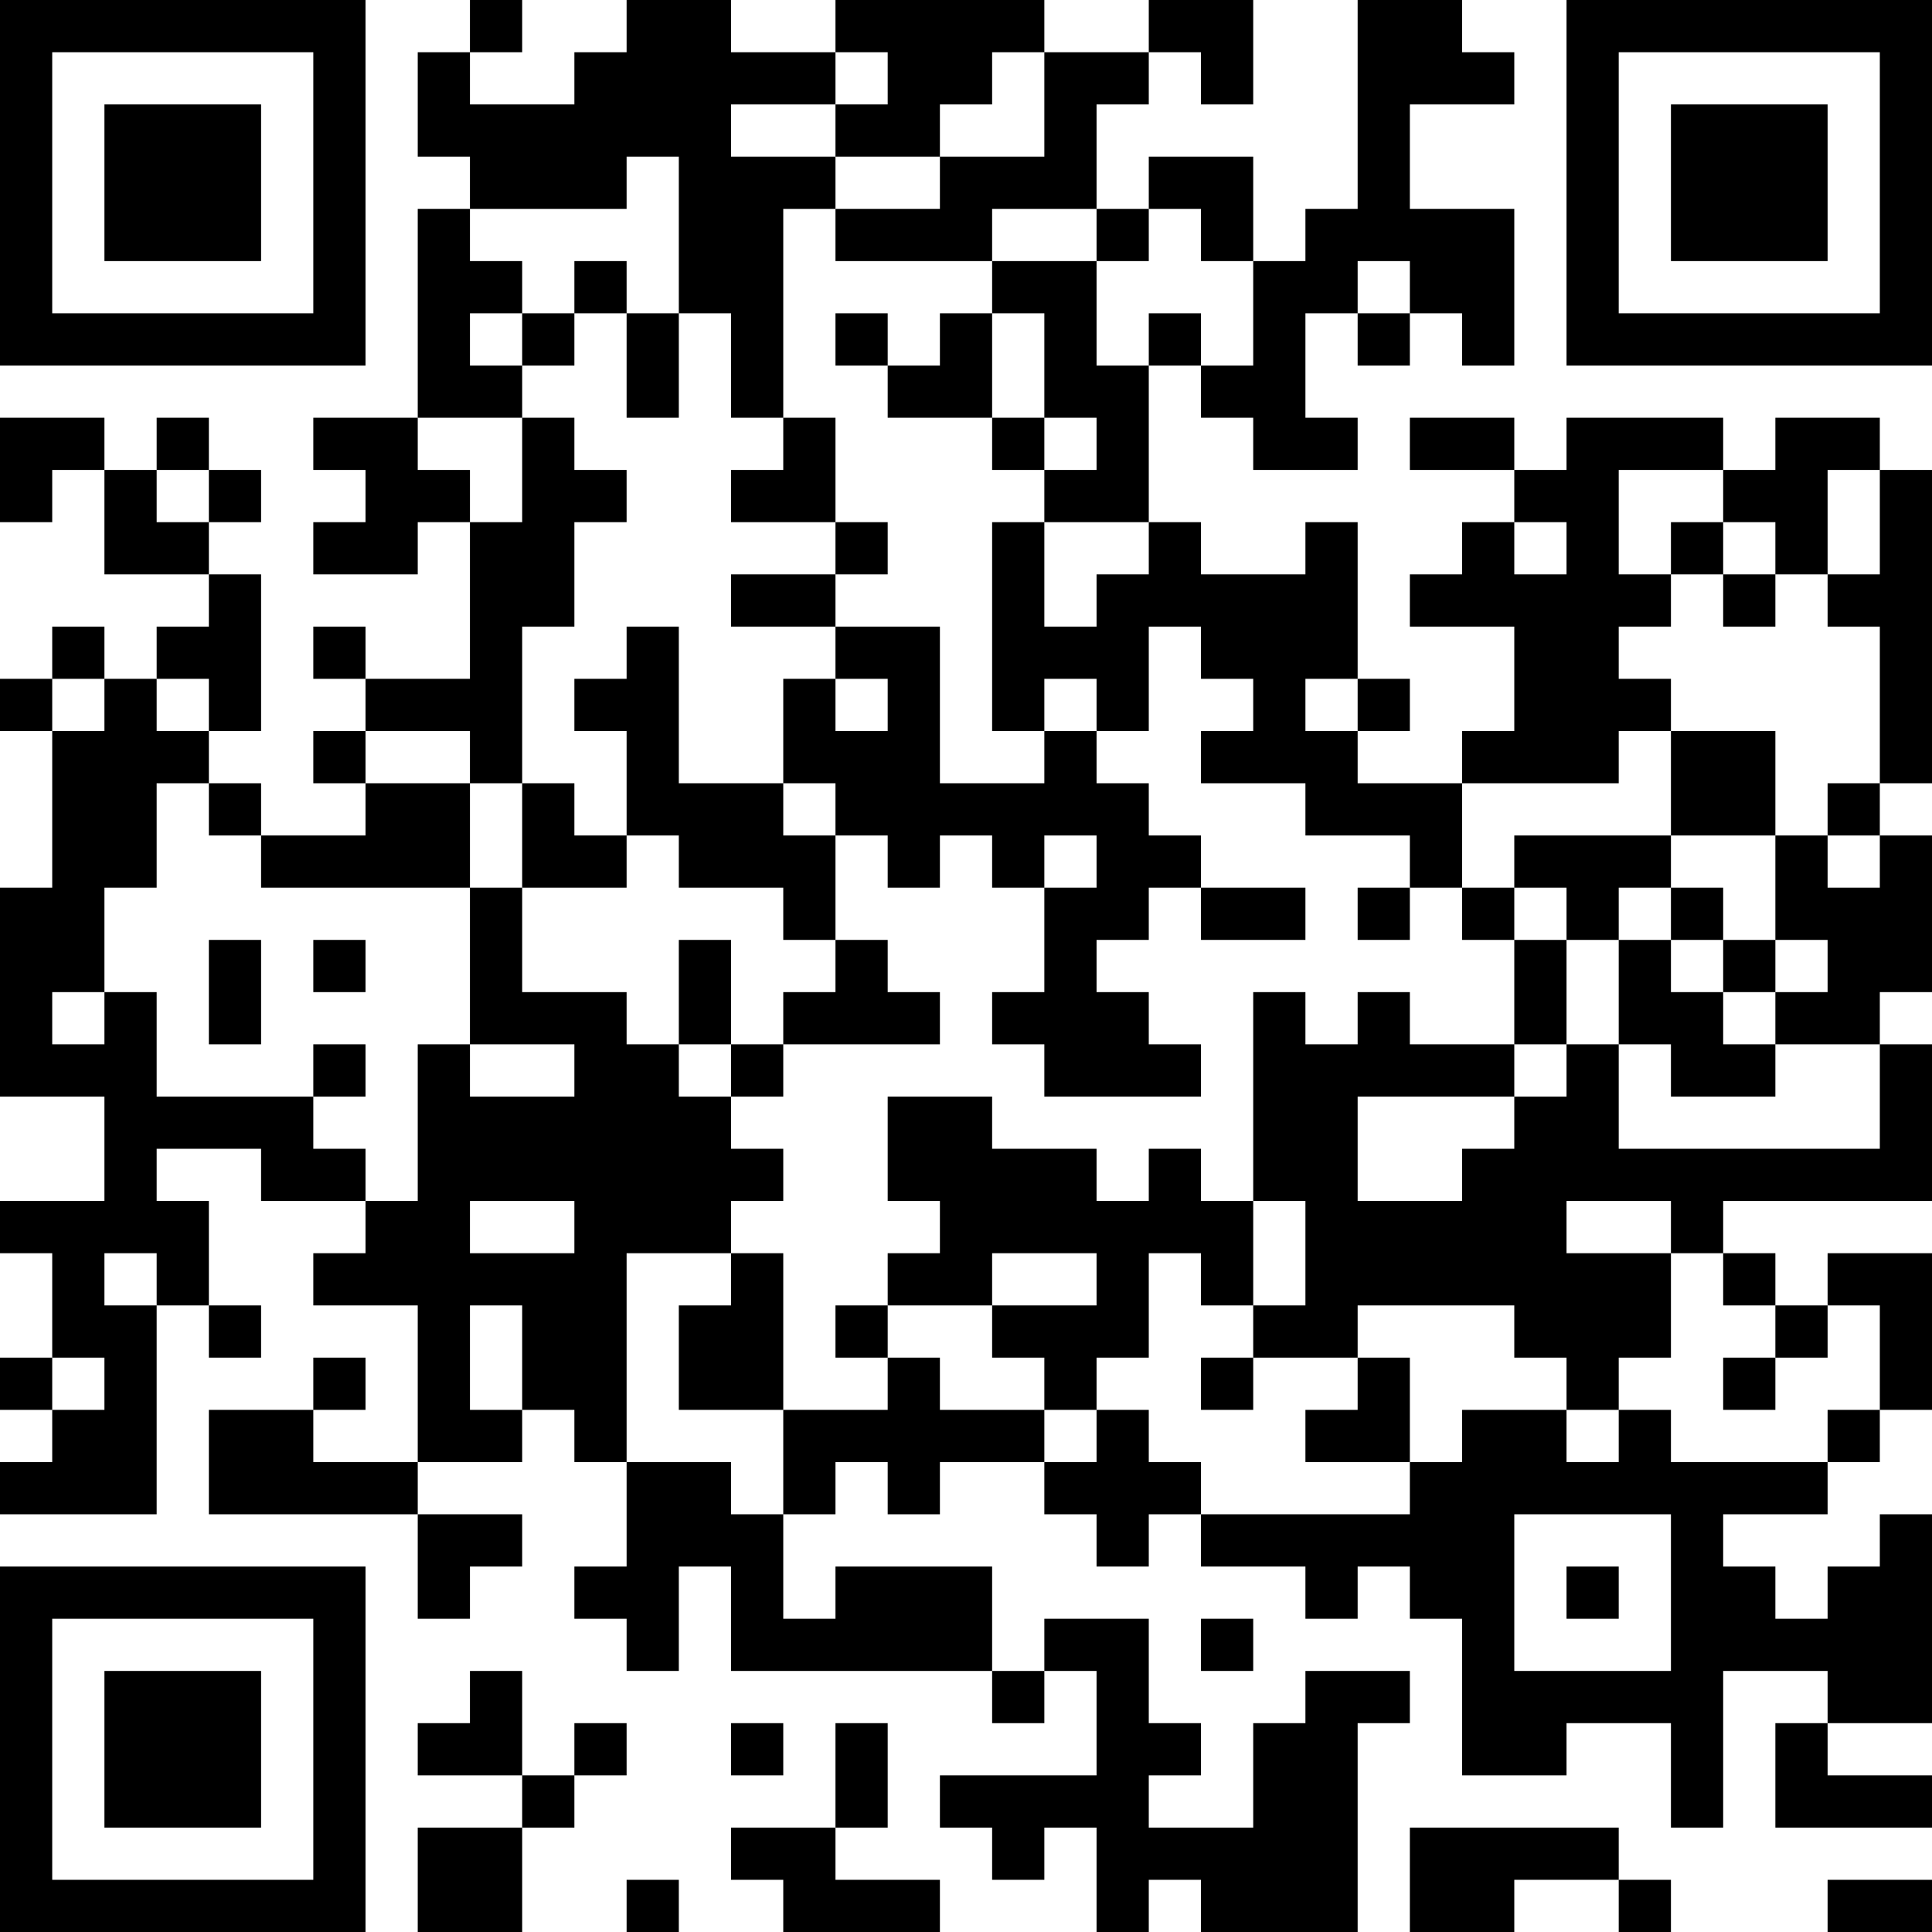 <?xml version="1.0" encoding="UTF-8"?>
<svg xmlns="http://www.w3.org/2000/svg" version="1.1" width="400" height="400" viewBox="0 0 400 400"><rect x="0" y="0" width="400" height="400" fill="#ffffff"/><g transform="scale(10.811)"><g transform="translate(0,0)"><path fill-rule="evenodd" d="M9 0L9 1L8 1L8 3L9 3L9 4L8 4L8 8L6 8L6 9L7 9L7 10L6 10L6 11L8 11L8 10L9 10L9 13L7 13L7 12L6 12L6 13L7 13L7 14L6 14L6 15L7 15L7 16L5 16L5 15L4 15L4 14L5 14L5 11L4 11L4 10L5 10L5 9L4 9L4 8L3 8L3 9L2 9L2 8L0 8L0 10L1 10L1 9L2 9L2 11L4 11L4 12L3 12L3 13L2 13L2 12L1 12L1 13L0 13L0 14L1 14L1 17L0 17L0 21L2 21L2 23L0 23L0 24L1 24L1 26L0 26L0 27L1 27L1 28L0 28L0 29L3 29L3 25L4 25L4 26L5 26L5 25L4 25L4 23L3 23L3 22L5 22L5 23L7 23L7 24L6 24L6 25L8 25L8 28L6 28L6 27L7 27L7 26L6 26L6 27L4 27L4 29L8 29L8 31L9 31L9 30L10 30L10 29L8 29L8 28L10 28L10 27L11 27L11 28L12 28L12 30L11 30L11 31L12 31L12 32L13 32L13 30L14 30L14 32L19 32L19 33L20 33L20 32L21 32L21 34L18 34L18 35L19 35L19 36L20 36L20 35L21 35L21 37L22 37L22 36L23 36L23 37L26 37L26 33L27 33L27 32L25 32L25 33L24 33L24 35L22 35L22 34L23 34L23 33L22 33L22 31L20 31L20 32L19 32L19 30L16 30L16 31L15 31L15 29L16 29L16 28L17 28L17 29L18 29L18 28L20 28L20 29L21 29L21 30L22 30L22 29L23 29L23 30L25 30L25 31L26 31L26 30L27 30L27 31L28 31L28 34L30 34L30 33L32 33L32 35L33 35L33 32L35 32L35 33L34 33L34 35L37 35L37 34L35 34L35 33L37 33L37 29L36 29L36 30L35 30L35 31L34 31L34 30L33 30L33 29L35 29L35 28L36 28L36 27L37 27L37 24L35 24L35 25L34 25L34 24L33 24L33 23L37 23L37 20L36 20L36 19L37 19L37 16L36 16L36 15L37 15L37 9L36 9L36 8L34 8L34 9L33 9L33 8L30 8L30 9L29 9L29 8L27 8L27 9L29 9L29 10L28 10L28 11L27 11L27 12L29 12L29 14L28 14L28 15L26 15L26 14L27 14L27 13L26 13L26 10L25 10L25 11L23 11L23 10L22 10L22 7L23 7L23 8L24 8L24 9L26 9L26 8L25 8L25 6L26 6L26 7L27 7L27 6L28 6L28 7L29 7L29 4L27 4L27 2L29 2L29 1L28 1L28 0L26 0L26 4L25 4L25 5L24 5L24 3L22 3L22 4L21 4L21 2L22 2L22 1L23 1L23 2L24 2L24 0L22 0L22 1L20 1L20 0L16 0L16 1L14 1L14 0L12 0L12 1L11 1L11 2L9 2L9 1L10 1L10 0ZM16 1L16 2L14 2L14 3L16 3L16 4L15 4L15 8L14 8L14 6L13 6L13 3L12 3L12 4L9 4L9 5L10 5L10 6L9 6L9 7L10 7L10 8L8 8L8 9L9 9L9 10L10 10L10 8L11 8L11 9L12 9L12 10L11 10L11 12L10 12L10 15L9 15L9 14L7 14L7 15L9 15L9 17L5 17L5 16L4 16L4 15L3 15L3 17L2 17L2 19L1 19L1 20L2 20L2 19L3 19L3 21L6 21L6 22L7 22L7 23L8 23L8 20L9 20L9 21L11 21L11 20L9 20L9 17L10 17L10 19L12 19L12 20L13 20L13 21L14 21L14 22L15 22L15 23L14 23L14 24L12 24L12 28L14 28L14 29L15 29L15 27L17 27L17 26L18 26L18 27L20 27L20 28L21 28L21 27L22 27L22 28L23 28L23 29L27 29L27 28L28 28L28 27L30 27L30 28L31 28L31 27L32 27L32 28L35 28L35 27L36 27L36 25L35 25L35 26L34 26L34 25L33 25L33 24L32 24L32 23L30 23L30 24L32 24L32 26L31 26L31 27L30 27L30 26L29 26L29 25L26 25L26 26L24 26L24 25L25 25L25 23L24 23L24 19L25 19L25 20L26 20L26 19L27 19L27 20L29 20L29 21L26 21L26 23L28 23L28 22L29 22L29 21L30 21L30 20L31 20L31 22L36 22L36 20L34 20L34 19L35 19L35 18L34 18L34 16L35 16L35 17L36 17L36 16L35 16L35 15L36 15L36 12L35 12L35 11L36 11L36 9L35 9L35 11L34 11L34 10L33 10L33 9L31 9L31 11L32 11L32 12L31 12L31 13L32 13L32 14L31 14L31 15L28 15L28 17L27 17L27 16L25 16L25 15L23 15L23 14L24 14L24 13L23 13L23 12L22 12L22 14L21 14L21 13L20 13L20 14L19 14L19 10L20 10L20 12L21 12L21 11L22 11L22 10L20 10L20 9L21 9L21 8L20 8L20 6L19 6L19 5L21 5L21 7L22 7L22 6L23 6L23 7L24 7L24 5L23 5L23 4L22 4L22 5L21 5L21 4L19 4L19 5L16 5L16 4L18 4L18 3L20 3L20 1L19 1L19 2L18 2L18 3L16 3L16 2L17 2L17 1ZM11 5L11 6L10 6L10 7L11 7L11 6L12 6L12 8L13 8L13 6L12 6L12 5ZM26 5L26 6L27 6L27 5ZM16 6L16 7L17 7L17 8L19 8L19 9L20 9L20 8L19 8L19 6L18 6L18 7L17 7L17 6ZM15 8L15 9L14 9L14 10L16 10L16 11L14 11L14 12L16 12L16 13L15 13L15 15L13 15L13 12L12 12L12 13L11 13L11 14L12 14L12 16L11 16L11 15L10 15L10 17L12 17L12 16L13 16L13 17L15 17L15 18L16 18L16 19L15 19L15 20L14 20L14 18L13 18L13 20L14 20L14 21L15 21L15 20L18 20L18 19L17 19L17 18L16 18L16 16L17 16L17 17L18 17L18 16L19 16L19 17L20 17L20 19L19 19L19 20L20 20L20 21L23 21L23 20L22 20L22 19L21 19L21 18L22 18L22 17L23 17L23 18L25 18L25 17L23 17L23 16L22 16L22 15L21 15L21 14L20 14L20 15L18 15L18 12L16 12L16 11L17 11L17 10L16 10L16 8ZM3 9L3 10L4 10L4 9ZM29 10L29 11L30 11L30 10ZM32 10L32 11L33 11L33 12L34 12L34 11L33 11L33 10ZM1 13L1 14L2 14L2 13ZM3 13L3 14L4 14L4 13ZM16 13L16 14L17 14L17 13ZM25 13L25 14L26 14L26 13ZM32 14L32 16L29 16L29 17L28 17L28 18L29 18L29 20L30 20L30 18L31 18L31 20L32 20L32 21L34 21L34 20L33 20L33 19L34 19L34 18L33 18L33 17L32 17L32 16L34 16L34 14ZM15 15L15 16L16 16L16 15ZM20 16L20 17L21 17L21 16ZM26 17L26 18L27 18L27 17ZM29 17L29 18L30 18L30 17ZM31 17L31 18L32 18L32 19L33 19L33 18L32 18L32 17ZM4 18L4 20L5 20L5 18ZM6 18L6 19L7 19L7 18ZM6 20L6 21L7 21L7 20ZM17 21L17 23L18 23L18 24L17 24L17 25L16 25L16 26L17 26L17 25L19 25L19 26L20 26L20 27L21 27L21 26L22 26L22 24L23 24L23 25L24 25L24 23L23 23L23 22L22 22L22 23L21 23L21 22L19 22L19 21ZM9 23L9 24L11 24L11 23ZM2 24L2 25L3 25L3 24ZM14 24L14 25L13 25L13 27L15 27L15 24ZM19 24L19 25L21 25L21 24ZM9 25L9 27L10 27L10 25ZM1 26L1 27L2 27L2 26ZM23 26L23 27L24 27L24 26ZM26 26L26 27L25 27L25 28L27 28L27 26ZM33 26L33 27L34 27L34 26ZM29 29L29 32L32 32L32 29ZM30 30L30 31L31 31L31 30ZM23 31L23 32L24 32L24 31ZM9 32L9 33L8 33L8 34L10 34L10 35L8 35L8 37L10 37L10 35L11 35L11 34L12 34L12 33L11 33L11 34L10 34L10 32ZM14 33L14 34L15 34L15 33ZM16 33L16 35L14 35L14 36L15 36L15 37L18 37L18 36L16 36L16 35L17 35L17 33ZM27 35L27 37L29 37L29 36L31 36L31 37L32 37L32 36L31 36L31 35ZM12 36L12 37L13 37L13 36ZM35 36L35 37L37 37L37 36ZM0 0L0 7L7 7L7 0ZM1 1L1 6L6 6L6 1ZM2 2L2 5L5 5L5 2ZM30 0L30 7L37 7L37 0ZM31 1L31 6L36 6L36 1ZM32 2L32 5L35 5L35 2ZM0 30L0 37L7 37L7 30ZM1 31L1 36L6 36L6 31ZM2 32L2 35L5 35L5 32Z" fill="#000000"/></g></g></svg>
